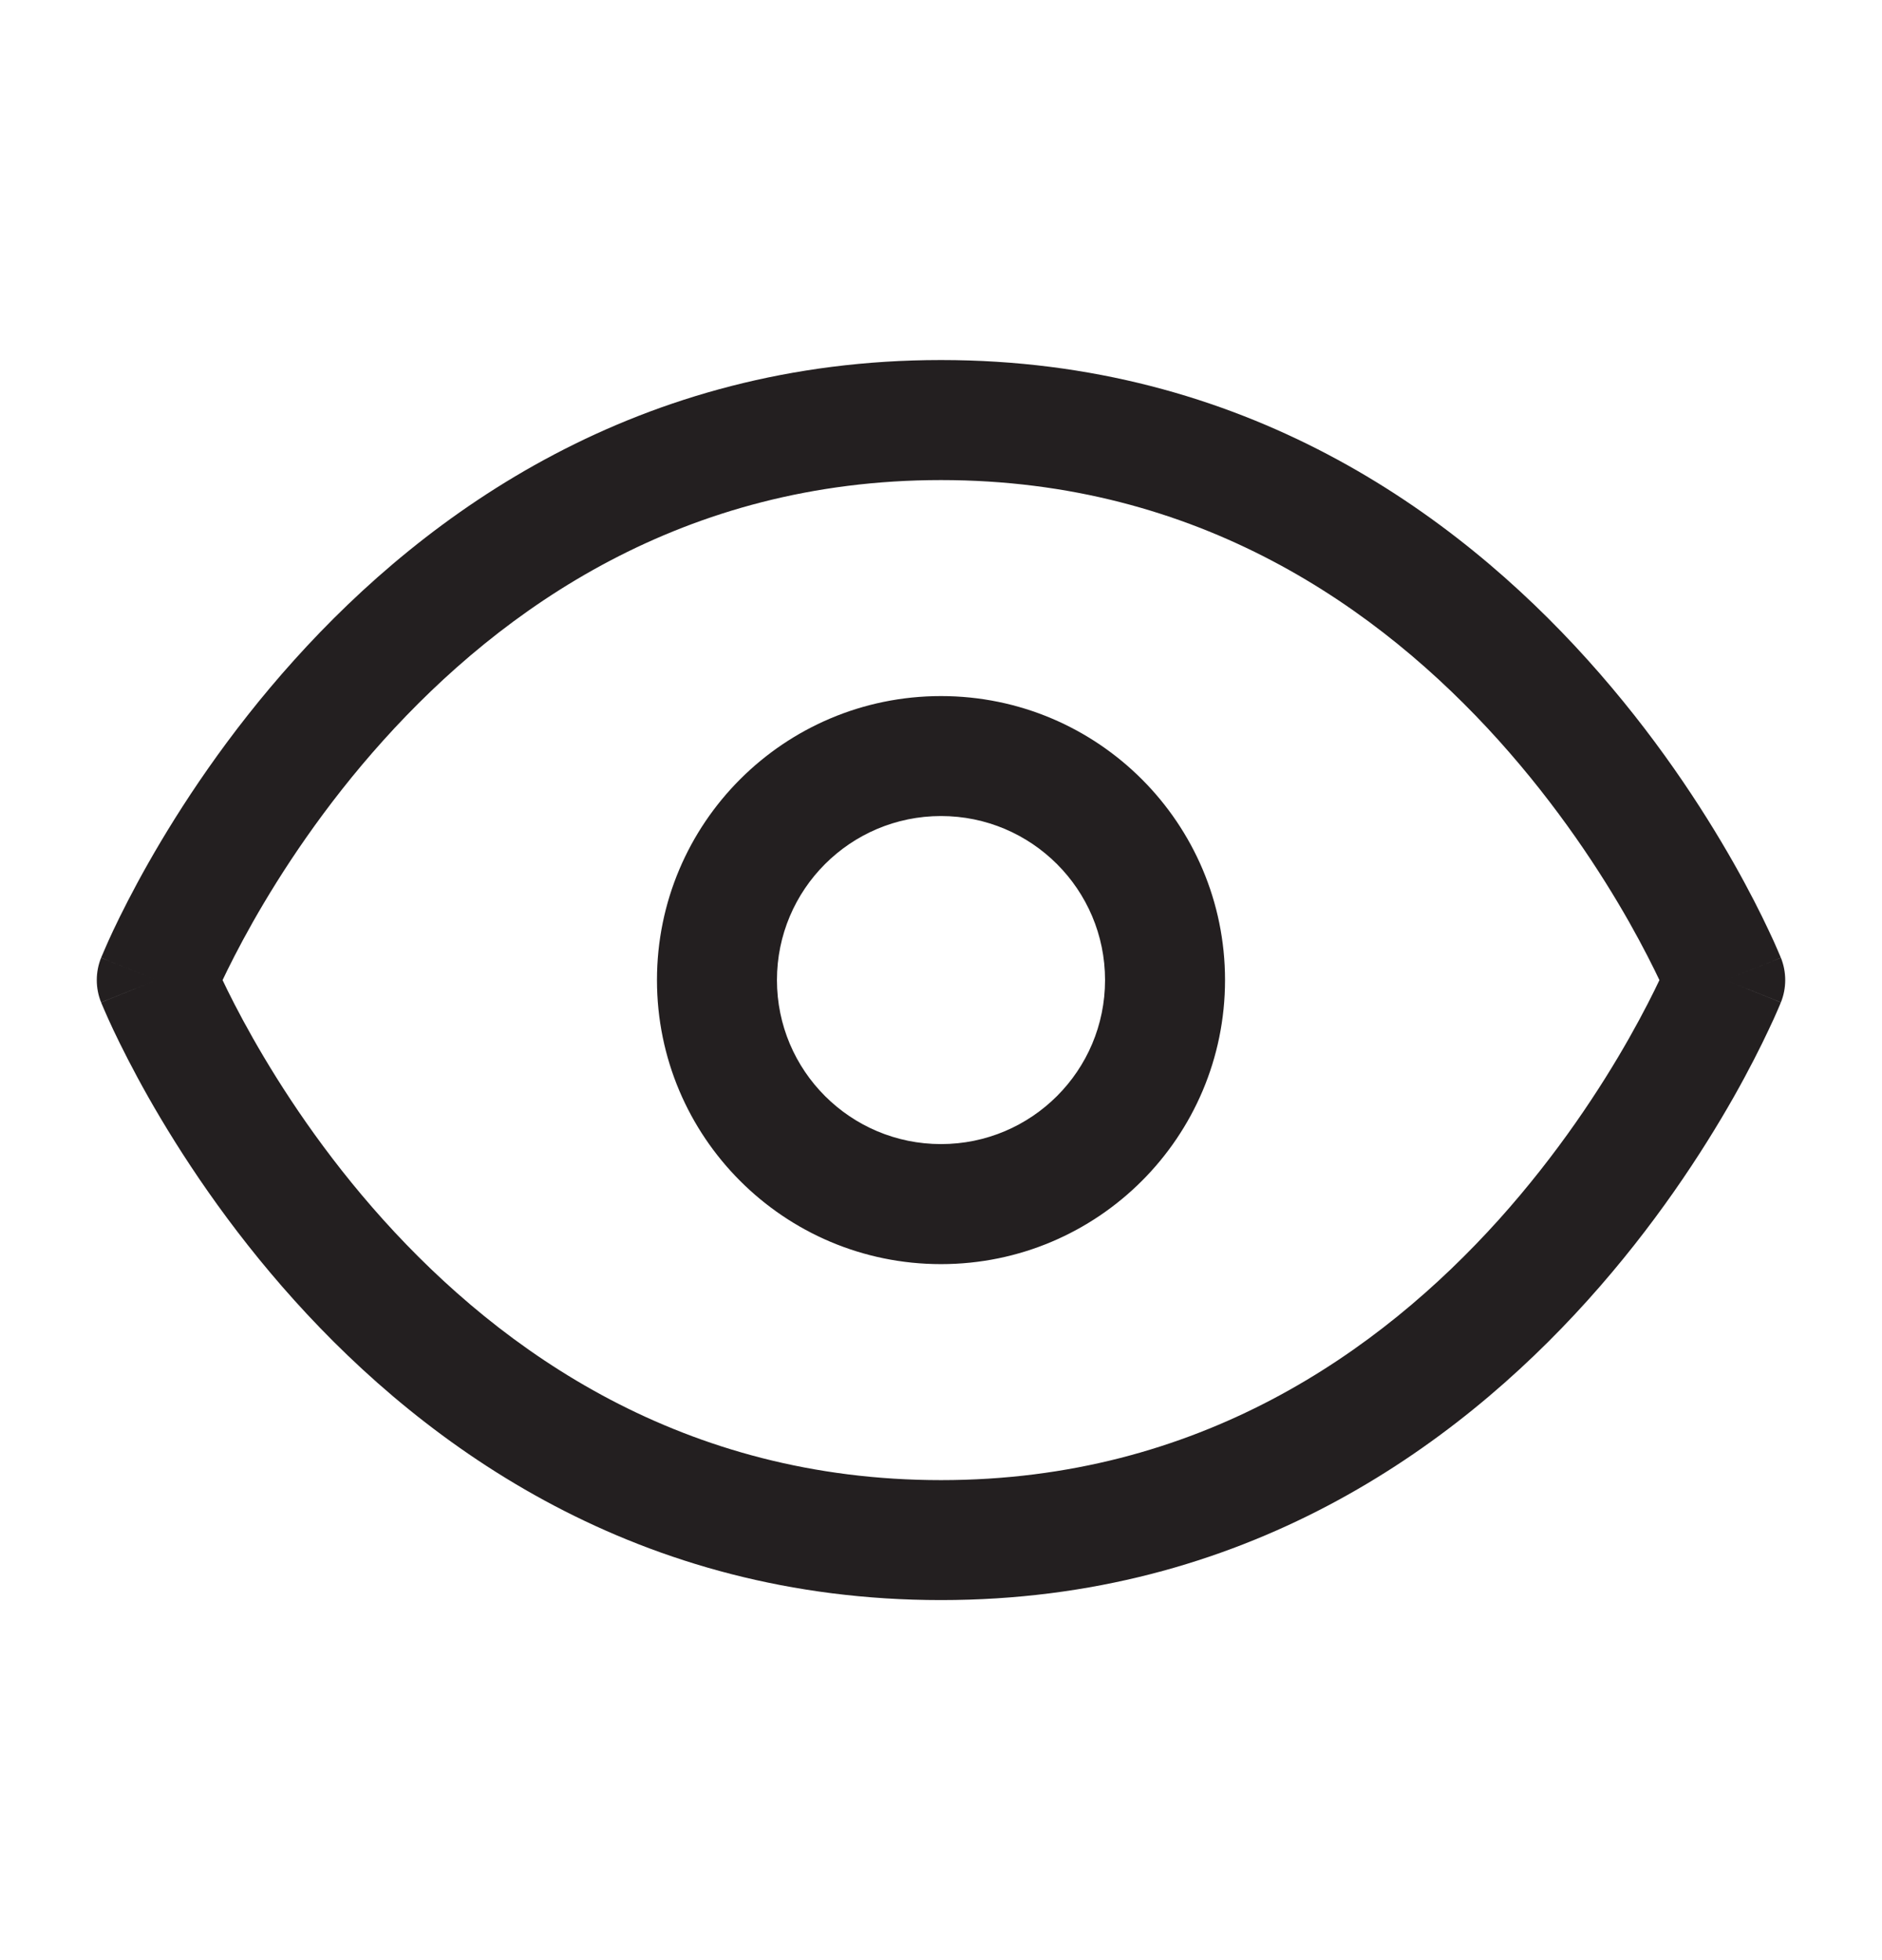<svg width="24" height="25" viewBox="0 0 24 25" fill="none" xmlns="http://www.w3.org/2000/svg">
<path d="M2 12.5L1.289 12.216C1.216 12.399 1.216 12.602 1.289 12.784L2 12.5ZM22 12.5L22.711 12.784C22.784 12.602 22.784 12.399 22.711 12.216L22 12.5ZM12 18.878C8.713 18.878 6.405 17.242 4.89 15.56C4.132 14.718 3.583 13.873 3.224 13.239C3.045 12.923 2.914 12.661 2.829 12.481C2.787 12.391 2.756 12.322 2.736 12.276C2.726 12.254 2.719 12.237 2.715 12.227C2.713 12.222 2.711 12.218 2.711 12.216C2.71 12.216 2.71 12.215 2.71 12.215C2.71 12.215 2.71 12.215 2.71 12.215C2.71 12.215 2.71 12.216 2.71 12.216C2.71 12.216 2.711 12.216 2 12.5C1.289 12.784 1.29 12.785 1.29 12.785C1.29 12.785 1.29 12.786 1.29 12.786C1.29 12.787 1.291 12.787 1.291 12.788C1.292 12.79 1.292 12.792 1.293 12.794C1.296 12.8 1.298 12.806 1.302 12.815C1.309 12.832 1.319 12.855 1.332 12.885C1.357 12.944 1.395 13.028 1.444 13.133C1.544 13.344 1.692 13.64 1.892 13.994C2.292 14.699 2.903 15.64 3.753 16.584C5.452 18.472 8.144 20.408 12 20.408V18.878ZM2 12.5C2.711 12.784 2.71 12.785 2.71 12.785C2.71 12.785 2.71 12.785 2.71 12.785C2.71 12.786 2.71 12.786 2.71 12.786C2.71 12.786 2.71 12.785 2.711 12.784C2.711 12.782 2.713 12.779 2.715 12.774C2.719 12.764 2.726 12.747 2.736 12.724C2.756 12.679 2.787 12.61 2.829 12.52C2.914 12.34 3.045 12.078 3.224 11.761C3.583 11.127 4.132 10.283 4.89 9.441C6.405 7.758 8.713 6.123 12 6.123V4.592C8.144 4.592 5.452 6.528 3.753 8.417C2.903 9.361 2.292 10.302 1.892 11.007C1.692 11.36 1.544 11.656 1.444 11.867C1.395 11.972 1.357 12.056 1.332 12.116C1.319 12.145 1.309 12.169 1.302 12.186C1.298 12.194 1.296 12.201 1.293 12.206C1.292 12.209 1.292 12.211 1.291 12.212C1.291 12.213 1.29 12.214 1.29 12.214C1.29 12.215 1.29 12.215 1.29 12.215C1.29 12.216 1.289 12.216 2 12.5ZM12 6.123C15.287 6.123 17.595 7.758 19.11 9.441C19.867 10.283 20.417 11.127 20.776 11.761C20.955 12.078 21.086 12.34 21.171 12.52C21.213 12.61 21.244 12.679 21.264 12.724C21.274 12.747 21.281 12.764 21.285 12.774C21.287 12.779 21.289 12.782 21.289 12.784C21.29 12.785 21.29 12.786 21.29 12.786C21.29 12.786 21.29 12.786 21.29 12.785C21.29 12.785 21.29 12.785 21.29 12.785C21.29 12.785 21.289 12.784 22 12.5C22.711 12.216 22.71 12.216 22.71 12.215C22.71 12.215 22.71 12.215 22.71 12.214C22.71 12.214 22.709 12.213 22.709 12.212C22.708 12.211 22.707 12.209 22.706 12.206C22.704 12.201 22.702 12.194 22.698 12.186C22.691 12.169 22.681 12.145 22.668 12.116C22.643 12.056 22.605 11.972 22.555 11.867C22.456 11.656 22.308 11.36 22.108 11.007C21.708 10.302 21.097 9.361 20.247 8.417C18.548 6.528 15.856 4.592 12 4.592V6.123ZM22 12.5C21.289 12.216 21.29 12.216 21.29 12.216C21.29 12.216 21.29 12.215 21.29 12.215C21.29 12.215 21.29 12.215 21.29 12.215C21.29 12.215 21.29 12.216 21.289 12.216C21.289 12.218 21.287 12.222 21.285 12.227C21.281 12.237 21.274 12.254 21.264 12.276C21.244 12.322 21.213 12.391 21.171 12.481C21.086 12.661 20.955 12.923 20.776 13.239C20.417 13.873 19.867 14.718 19.11 15.56C17.595 17.242 15.287 18.878 12 18.878V20.408C15.856 20.408 18.548 18.472 20.247 16.584C21.097 15.64 21.708 14.699 22.108 13.994C22.308 13.64 22.456 13.344 22.555 13.133C22.605 13.028 22.643 12.944 22.668 12.885C22.681 12.855 22.691 12.832 22.698 12.815C22.702 12.806 22.704 12.8 22.706 12.794C22.707 12.792 22.708 12.79 22.709 12.788C22.709 12.787 22.71 12.787 22.71 12.786C22.71 12.786 22.71 12.785 22.71 12.785C22.71 12.785 22.711 12.784 22 12.5ZM12 14.592C10.845 14.592 9.908 13.656 9.908 12.5H8.378C8.378 14.501 9.999 16.123 12 16.123V14.592ZM14.092 12.5C14.092 13.656 13.155 14.592 12 14.592V16.123C14.001 16.123 15.622 14.501 15.622 12.5H14.092ZM12 10.408C13.155 10.408 14.092 11.345 14.092 12.5H15.622C15.622 10.5 14.001 8.878 12 8.878V10.408ZM12 8.878C9.999 8.878 8.378 10.5 8.378 12.5H9.908C9.908 11.345 10.845 10.408 12 10.408V8.878Z" fill="#231F20"/>
</svg>
